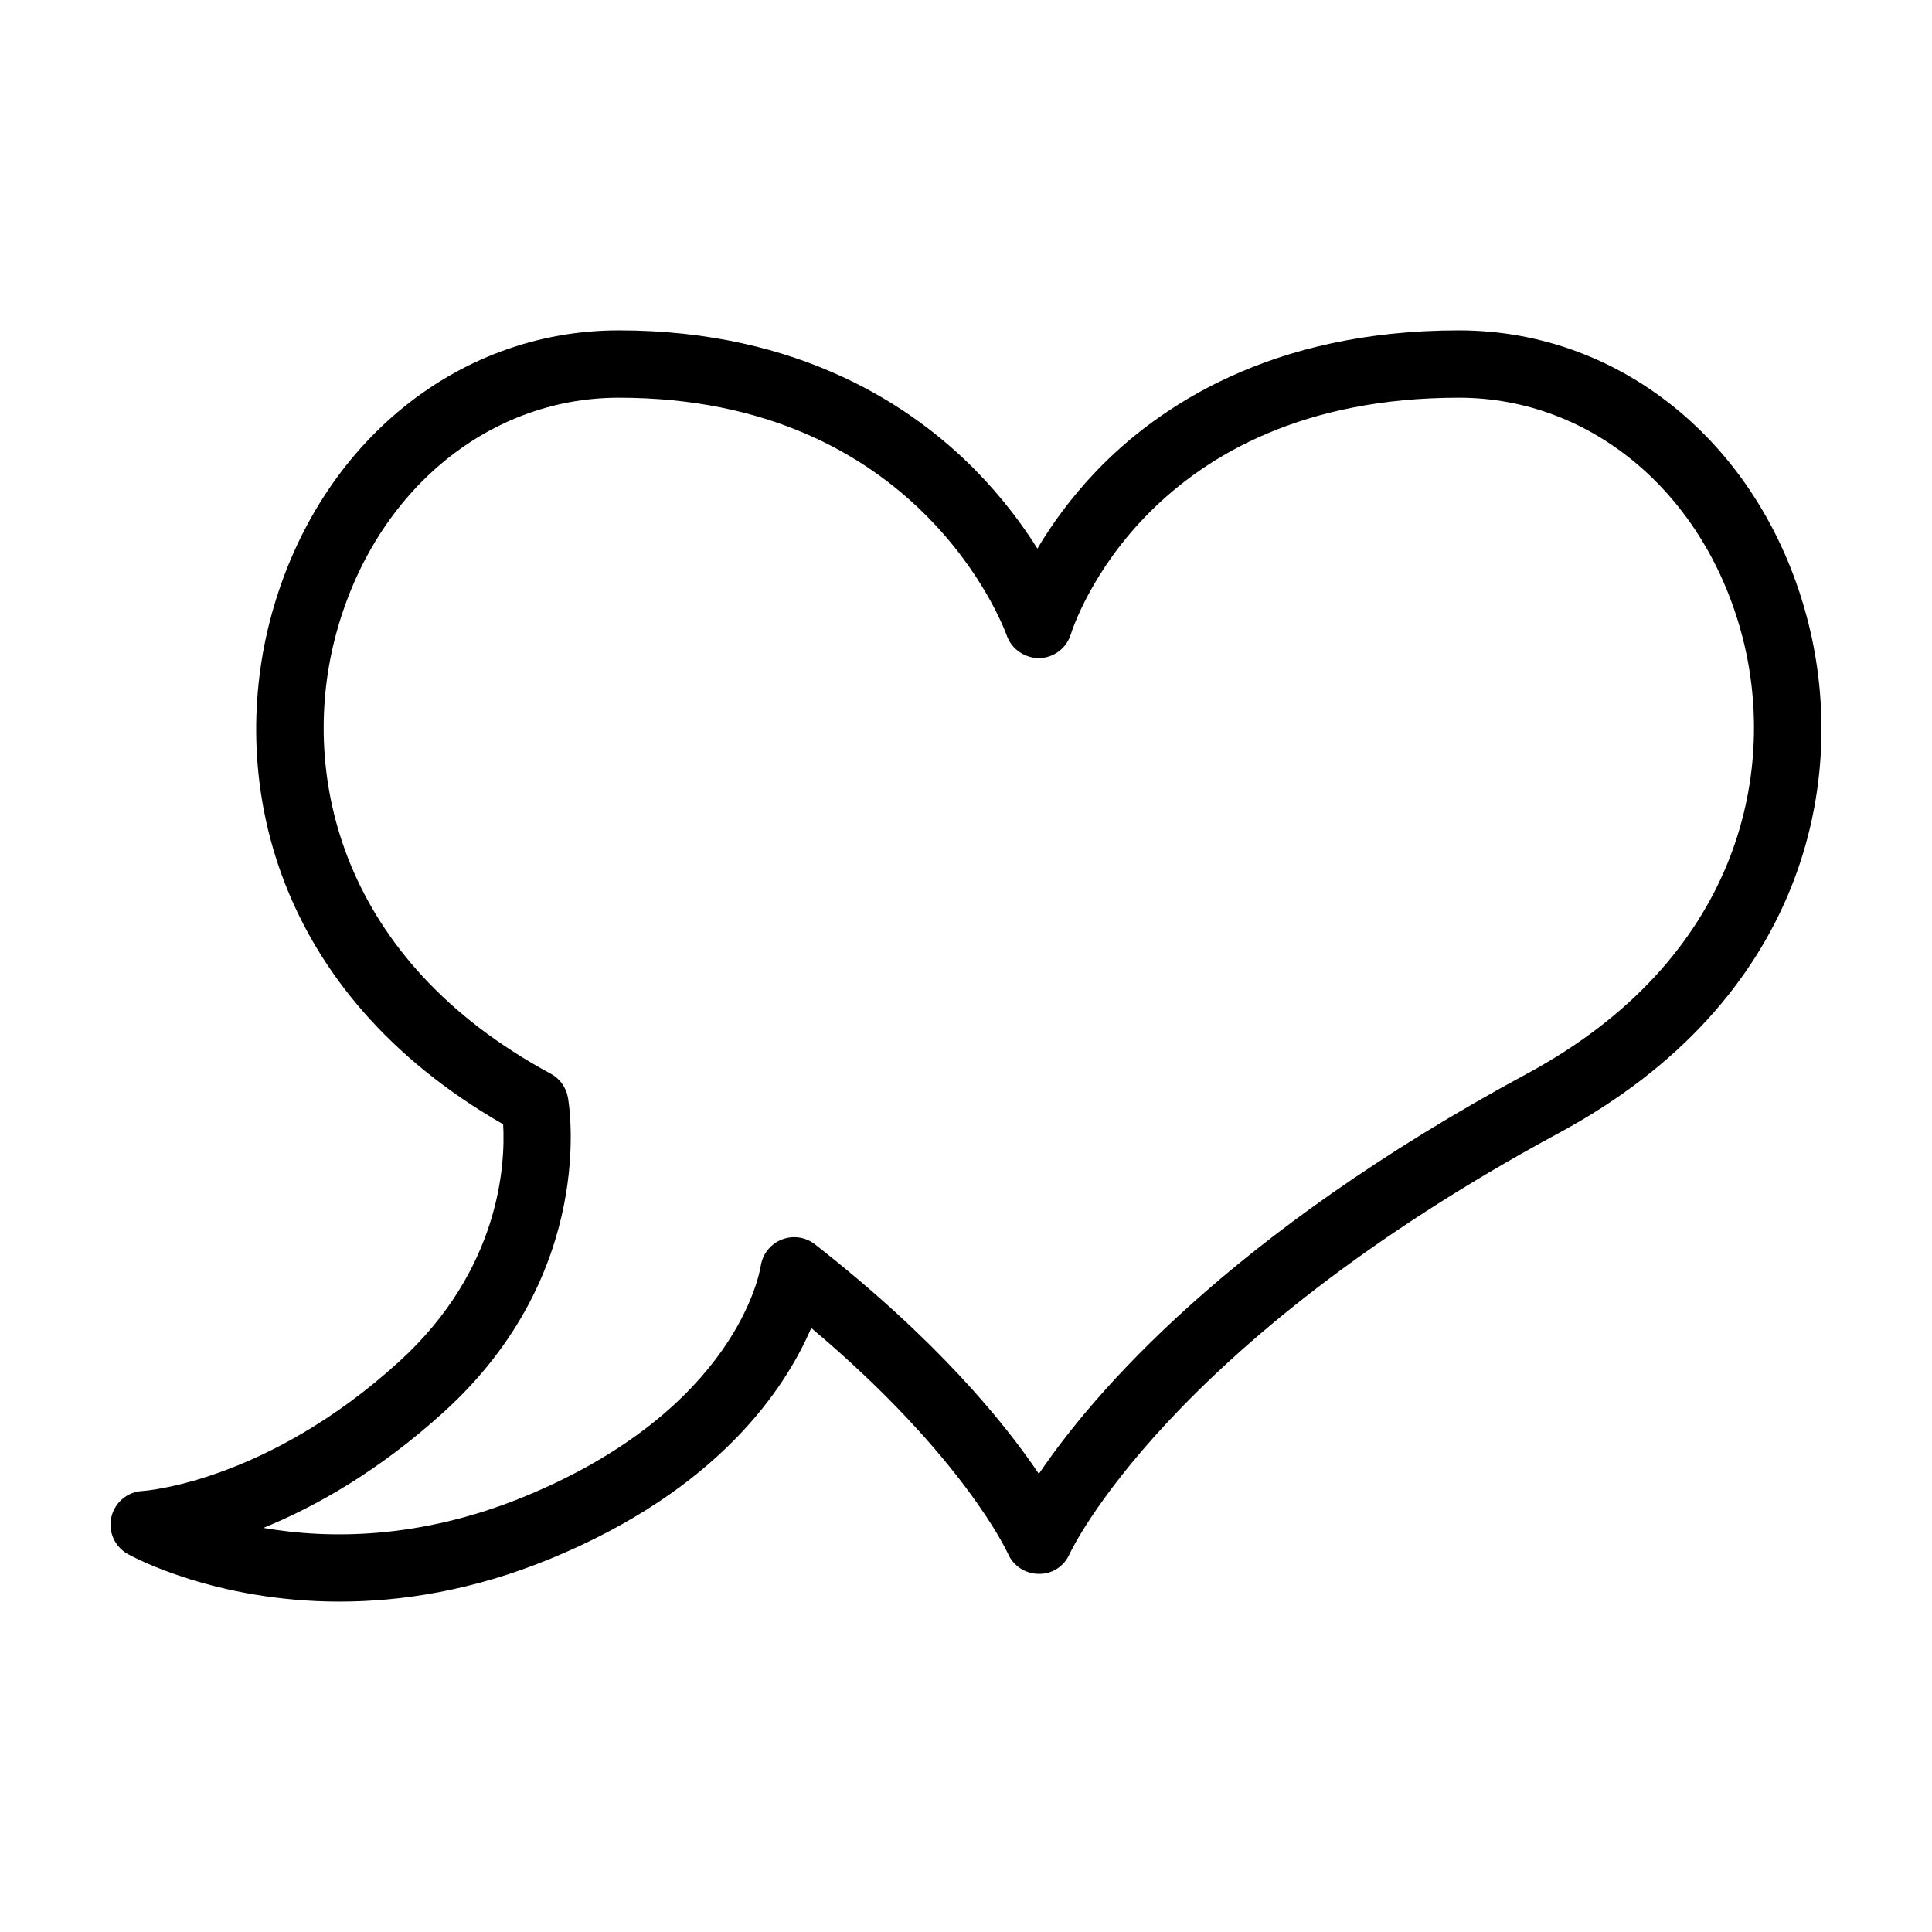 <?xml version="1.0" encoding="UTF-8"?>
<!-- The Best Svg Icon site in the world: iconSvg.co, Visit us! https://iconsvg.co -->
<svg fill="#000000" width="800px" height="800px" version="1.1" viewBox="144 144 512 512" xmlns="http://www.w3.org/2000/svg">
 <path d="m234.01 568.44c-33.039 0-54.824-11.867-56.156-12.613-3.477-1.945-5.246-5.961-4.328-9.84 0.918-3.879 4.297-6.684 8.277-6.863 0.277-0.016 32.637-2.156 67.922-34.238 26.977-24.527 28.207-52.633 27.617-62.941-61.398-35.273-72.426-91.391-61.973-132.77 11.727-46.43 48.949-77.625 92.621-77.625 48.059 0 77.988 20.219 94.633 37.184 7.082 7.223 12.418 14.457 16.301 20.641 3.672-6.18 8.766-13.387 15.652-20.566 16.301-17 46.188-37.258 96.055-37.258 43.672 0 80.887 31.137 92.594 77.48 10.703 42.348-1.039 100.11-66.094 135.22-103.81 56.047-129.43 111-129.67 111.55-1.453 3.231-4.523 5.363-8.215 5.285-3.535-0.023-6.727-2.117-8.133-5.363-0.105-0.242-11.766-25.844-52.125-59.793-6.945 16.184-24.707 42.902-69.23 61.195-20.574 8.449-39.52 11.312-55.75 11.312zm-20.215-19.531c17.211 2.973 41.398 3.121 69.176-8.297 56.246-23.113 62.398-59.578 62.633-61.117 0.477-3.137 2.586-5.82 5.531-6.992 2.949-1.16 6.297-0.73 8.797 1.227 32.363 25.293 50.266 47.332 59.383 60.848 14.32-21.184 50.242-63.324 129.34-106.03 56.027-30.246 66.32-79.312 57.27-115.14-9.676-38.281-39.934-64.008-75.297-64.008-82.348 0-102.07 60.16-102.86 62.723-1.145 3.672-4.523 6.215-8.371 6.281-3.738 0.023-7.309-2.324-8.582-5.953-0.91-2.547-23.504-63.051-102.83-63.051-35.359 0-65.625 25.777-75.316 64.148-9.035 35.773 1.27 84.773 57.289 115 2.391 1.289 4.062 3.602 4.543 6.269 0.34 1.879 7.805 46.379-32.773 83.273-17.434 15.863-34.285 25.258-47.926 30.82z"/>
</svg>